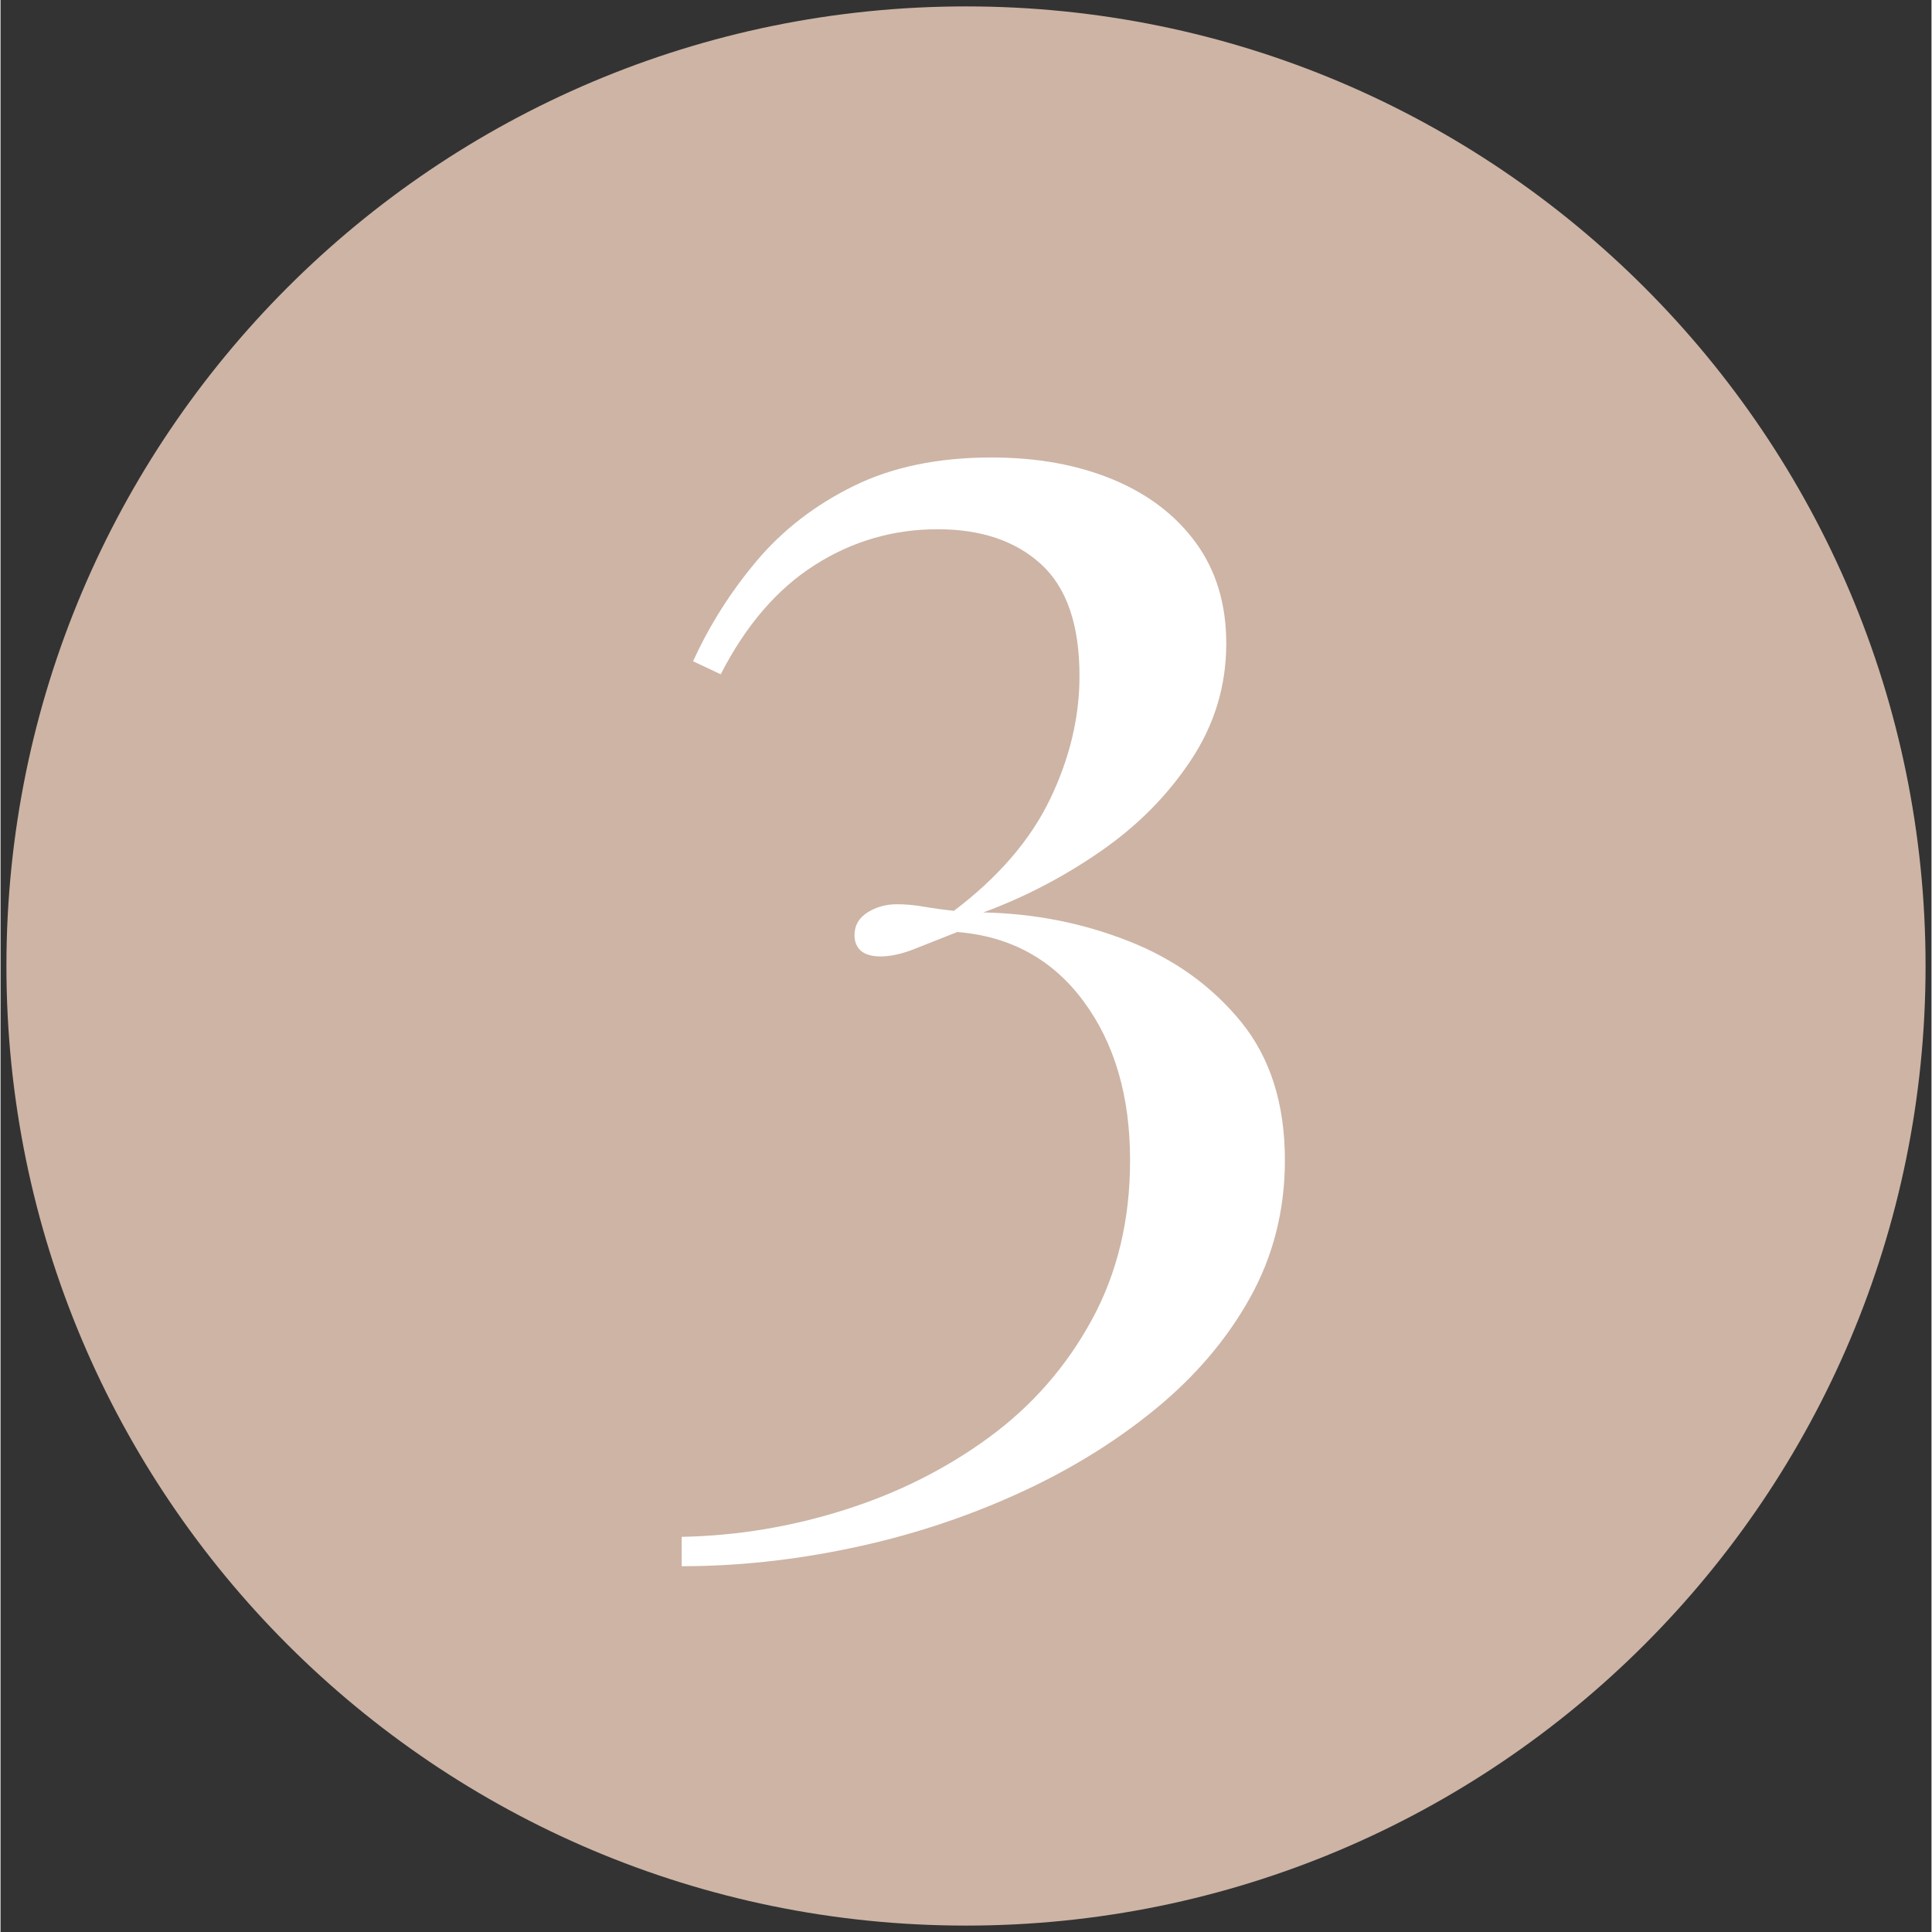 <svg xmlns="http://www.w3.org/2000/svg" xmlns:xlink="http://www.w3.org/1999/xlink" width="300" zoomAndPan="magnify" viewBox="0 0 224.88 225" height="300" preserveAspectRatio="xMidYMid meet" version="1.0"><rect x="0" y="0" width="224.88" height="225" fill="#333333" stroke="none"/><defs><g/><clipPath id="9fbf9cc4e9"><path d="M 0.688 0.746 L 224.191 0.746 L 224.191 224.254 L 0.688 224.254 Z M 0.688 0.746 " clip-rule="nonzero"/></clipPath><clipPath id="2e340c079c"><path d="M 112.441 0.746 C 50.719 0.746 0.688 50.781 0.688 112.5 C 0.688 174.219 50.719 224.254 112.441 224.254 C 174.16 224.254 224.191 174.219 224.191 112.5 C 224.191 50.781 174.16 0.746 112.441 0.746 Z M 112.441 0.746 " clip-rule="nonzero"/></clipPath></defs><g clip-path="url(#9fbf9cc4e9)"><g clip-path="url(#2e340c079c)"><path fill="#cdb4a5" d="M 0.688 0.746 L 224.191 0.746 L 224.191 224.254 L 0.688 224.254 Z M 0.688 0.746 " fill-opacity="1" fill-rule="nonzero"/></g></g><g fill="#ffffff" fill-opacity="1"><g transform="translate(72.298, 153.73)"><g><path d="M 43.109 -100.453 C 48.422 -100.453 53.133 -99.598 57.25 -97.891 C 61.363 -96.18 64.594 -93.711 66.938 -90.484 C 69.281 -87.254 70.453 -83.359 70.453 -78.797 C 70.453 -73.867 69.086 -69.348 66.359 -65.234 C 63.641 -61.117 60.129 -57.57 55.828 -54.594 C 51.523 -51.613 46.969 -49.238 42.156 -47.469 C 48.102 -47.344 53.734 -46.234 59.047 -44.141 C 64.367 -42.055 68.738 -38.926 72.156 -34.75 C 75.57 -30.57 77.281 -25.191 77.281 -18.609 C 77.281 -12.785 75.922 -7.438 73.203 -2.562 C 70.484 2.312 66.75 6.676 62 10.531 C 57.25 14.395 51.836 17.688 45.766 20.406 C 39.691 23.133 33.328 25.191 26.672 26.578 C 20.023 27.973 13.477 28.672 7.031 28.672 L 7.031 25.25 C 13.477 25.125 19.801 24.078 26 22.109 C 32.207 20.148 37.812 17.336 42.812 13.672 C 47.82 10.004 51.812 5.445 54.781 0 C 57.758 -5.445 59.25 -11.648 59.25 -18.609 C 59.25 -26.078 57.441 -32.25 53.828 -37.125 C 50.223 -42 45.32 -44.688 39.125 -45.188 C 37.219 -44.426 35.535 -43.758 34.078 -43.188 C 32.629 -42.625 31.332 -42.344 30.188 -42.344 C 29.176 -42.344 28.414 -42.562 27.906 -43 C 27.406 -43.445 27.156 -44.051 27.156 -44.812 C 27.156 -45.945 27.66 -46.832 28.672 -47.469 C 29.68 -48.102 30.82 -48.422 32.094 -48.422 C 33.102 -48.422 34.145 -48.328 35.219 -48.141 C 36.301 -47.953 37.473 -47.789 38.734 -47.656 C 43.922 -51.582 47.656 -55.922 49.938 -60.672 C 52.219 -65.422 53.359 -70.195 53.359 -75 C 53.359 -80.957 51.867 -85.297 48.891 -88.016 C 45.922 -90.734 41.906 -92.094 36.844 -92.094 C 31.645 -92.094 26.863 -90.695 22.5 -87.906 C 18.133 -85.125 14.492 -80.891 11.578 -75.203 L 8.359 -76.719 C 10.254 -80.895 12.719 -84.785 15.75 -88.391 C 18.789 -92.004 22.555 -94.914 27.047 -97.125 C 31.547 -99.344 36.898 -100.453 43.109 -100.453 Z M 43.109 -100.453 "/></g></g></g></svg>